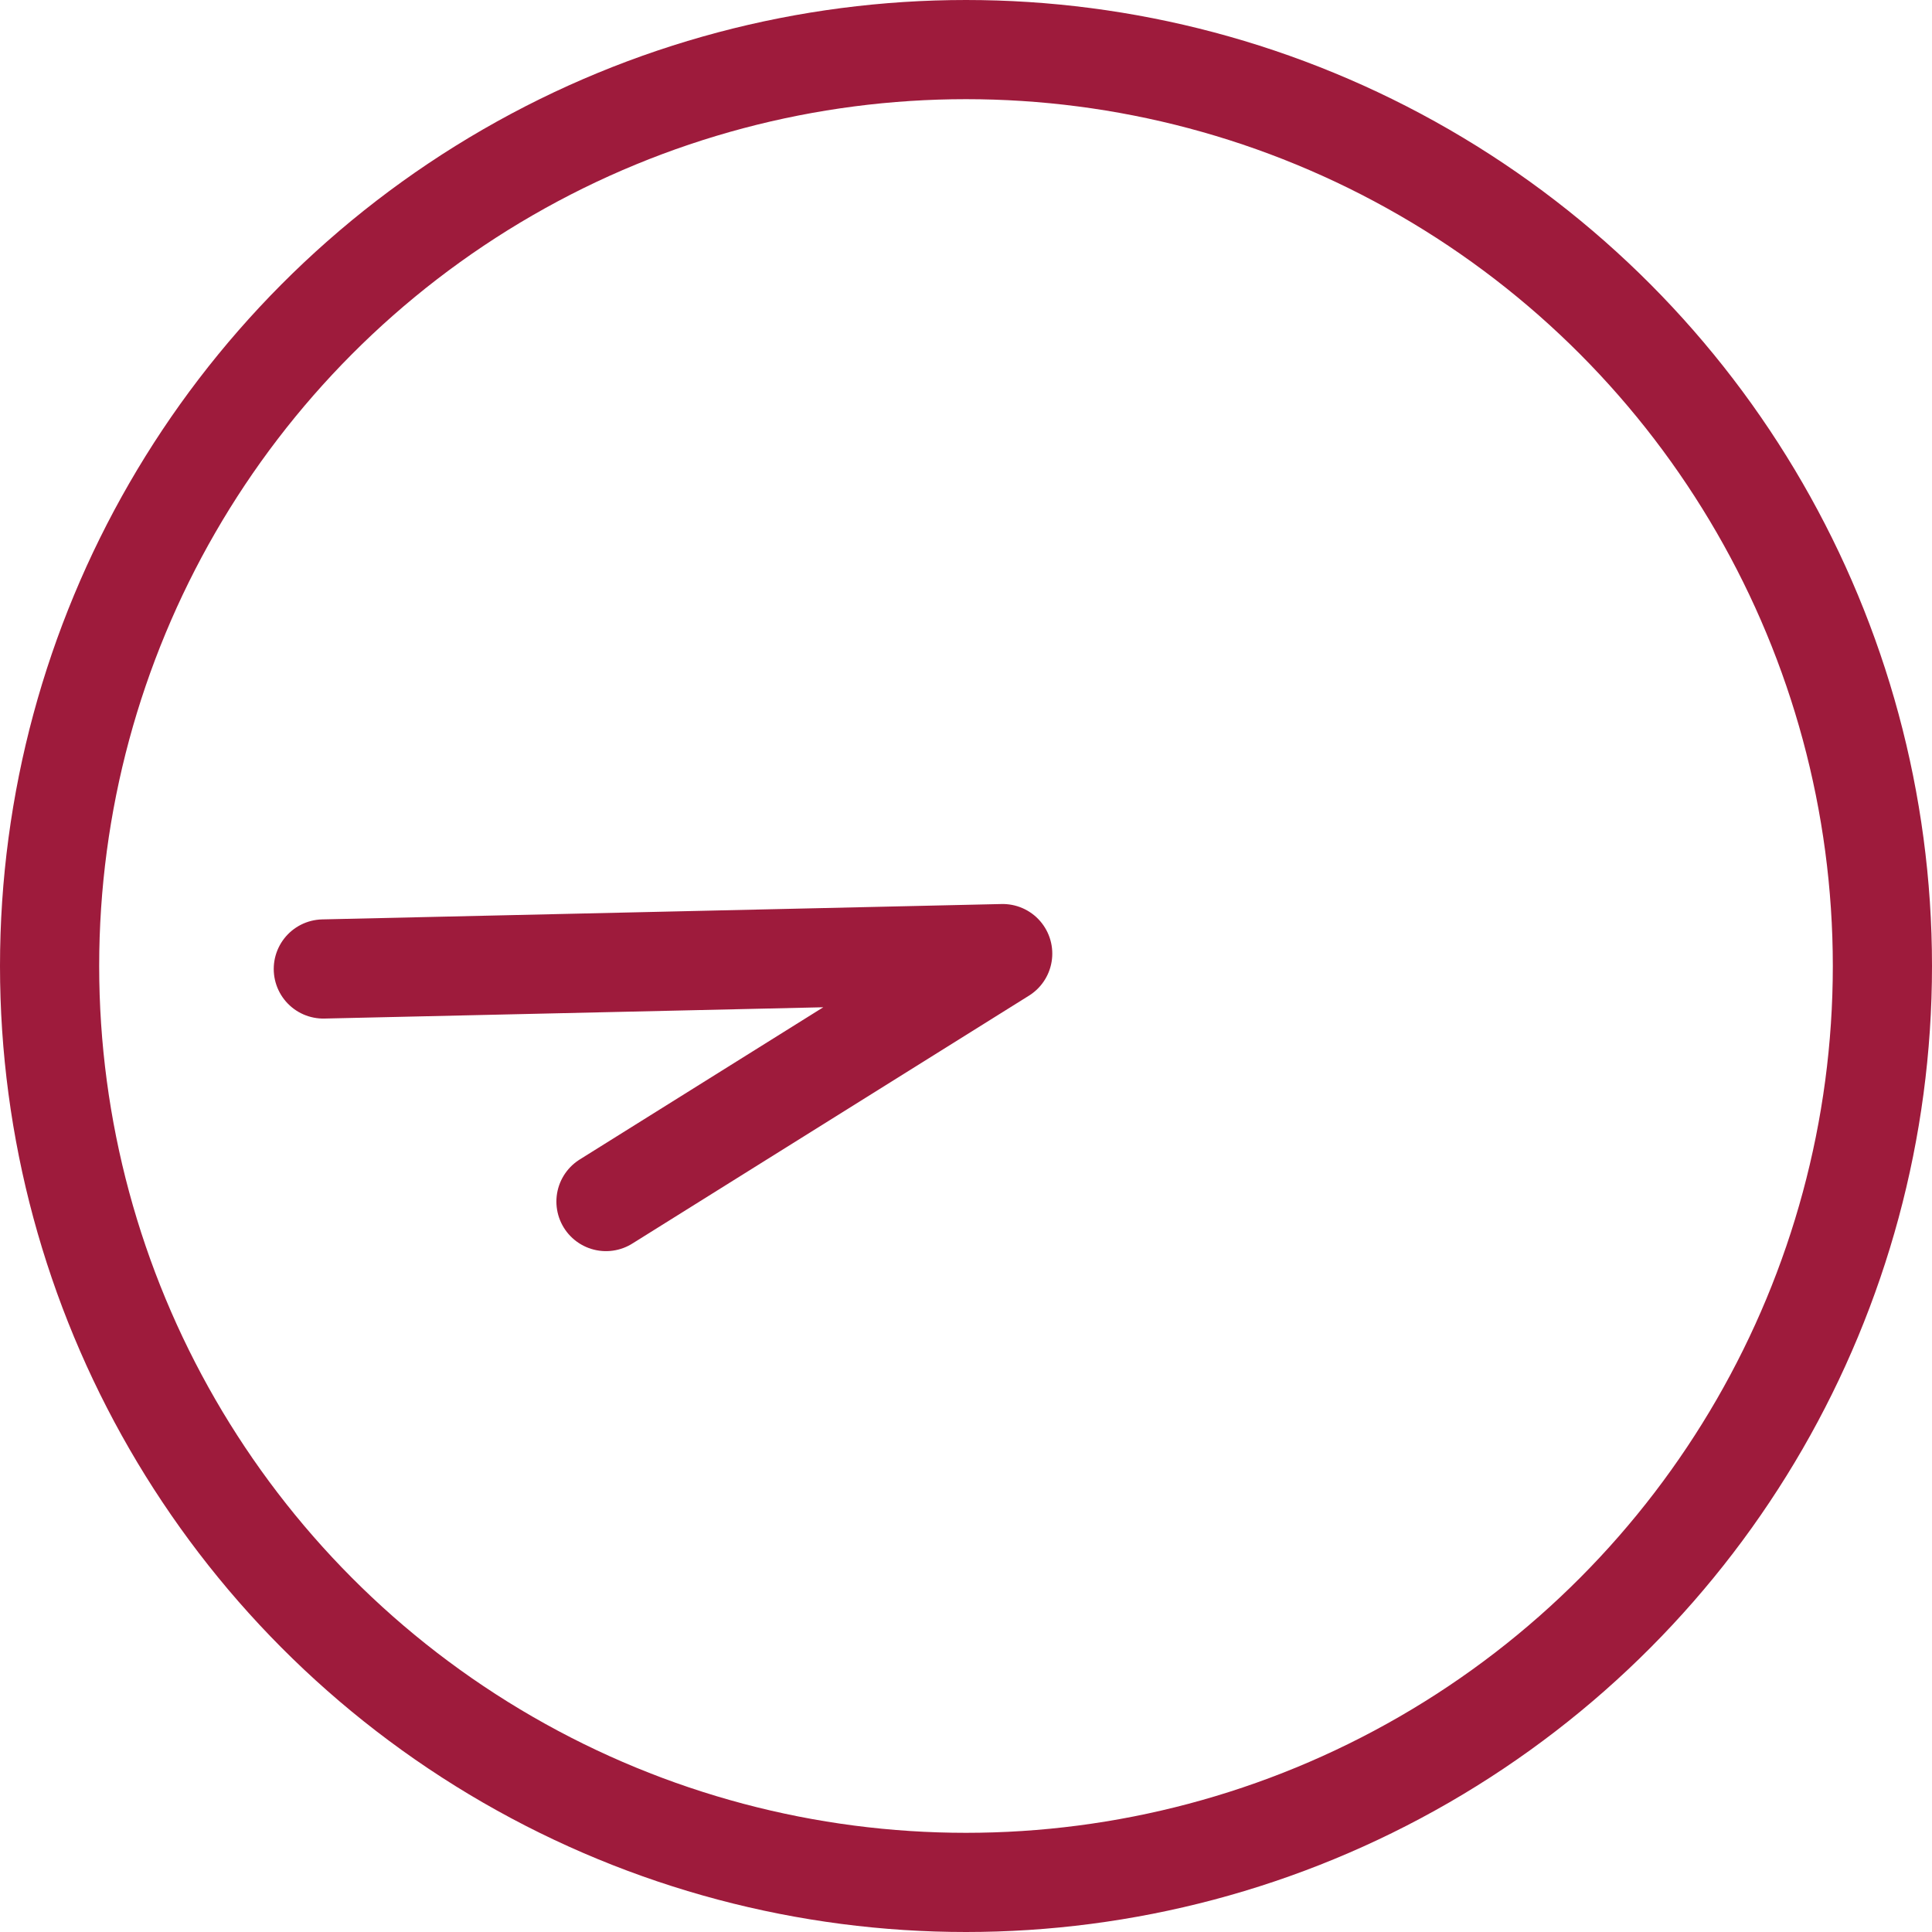 <svg xmlns="http://www.w3.org/2000/svg" id="Layer_1" data-name="Layer 1" viewBox="29.48 30.46 38.96 38.96">
  <defs>
    <style>
      .cls-1 {
        fill: none;
        stroke: #9e1b3c;
        stroke-linecap: round;
        stroke-linejoin: round;
        stroke-width: 2px;
      }
    </style>
  </defs>
  <circle class="cls-1" cx="48.96" cy="49.94" r="18.48"/>
  <polyline class="cls-1" points="41.7 54.69 49.7 49.69 36 50"/>
</svg>